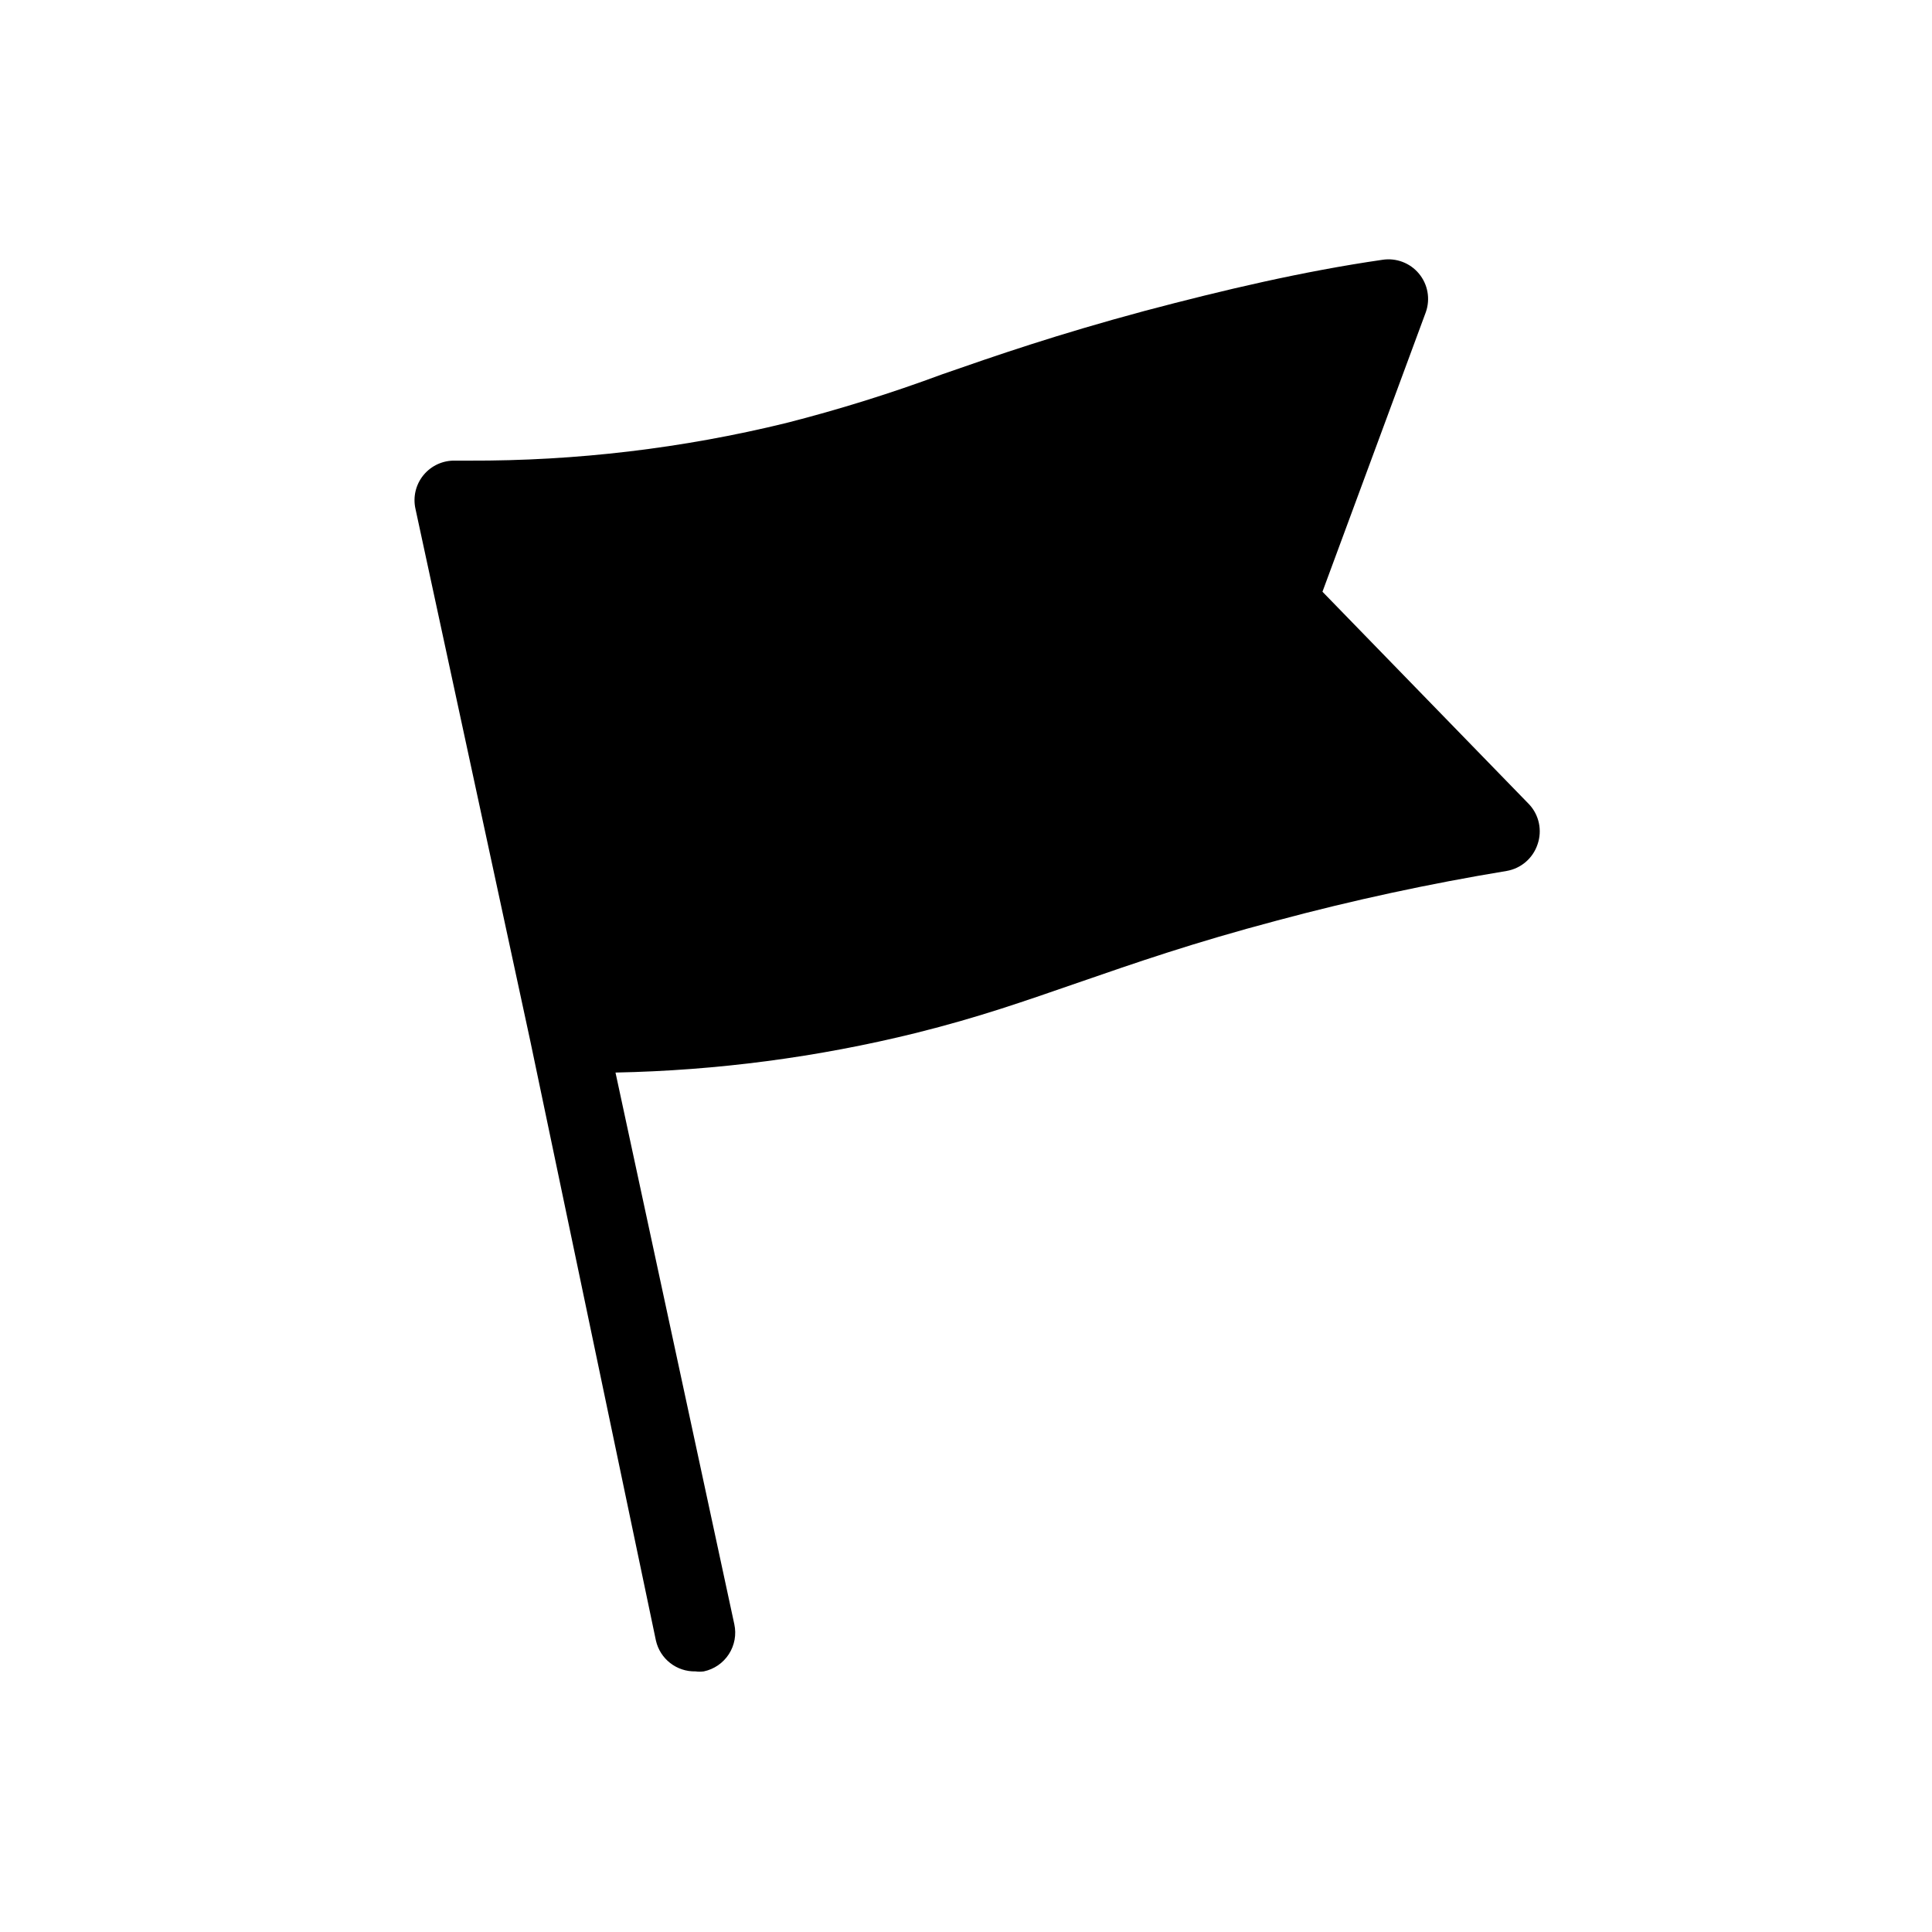 <?xml version="1.0" encoding="UTF-8"?>
<!-- Uploaded to: SVG Repo, www.svgrepo.com, Generator: SVG Repo Mixer Tools -->
<svg fill="#000000" width="800px" height="800px" version="1.1" viewBox="144 144 512 512" xmlns="http://www.w3.org/2000/svg">
 <path d="m551.46 367.78c-1.223 3.672-4.371 6.375-8.188 7.031-20.363 3.359-40.828 7.766-60.773 13.121-22.566 5.984-37.574 11.23-52.48 16.375-14.906 5.144-26.449 9.238-43.242 13.434-26.082 6.445-52.801 9.965-79.664 10.496l31.488 146.21v-0.004c0.59 2.731 0.07 5.582-1.445 7.926-1.52 2.344-3.906 3.988-6.637 4.566-0.73 0.102-1.473 0.102-2.203 0-5.004 0.121-9.398-3.305-10.496-8.188l-33.273-158.8-30.438-141.07c-0.715-3.156 0.066-6.465 2.117-8.965 2.051-2.504 5.144-3.922 8.379-3.84h3.777c28.289 0.098 56.488-3.25 83.969-9.973 14-3.57 27.805-7.879 41.352-12.91 14.168-4.934 30.23-10.496 53.633-16.793 20.992-5.562 41.984-10.496 62.977-13.539h0.004c3.652-0.582 7.34 0.805 9.707 3.644 2.371 2.844 3.066 6.719 1.84 10.211l-27.398 74.102 54.789 56.363h0.004c2.641 2.852 3.488 6.93 2.203 10.602z"/>
</svg>